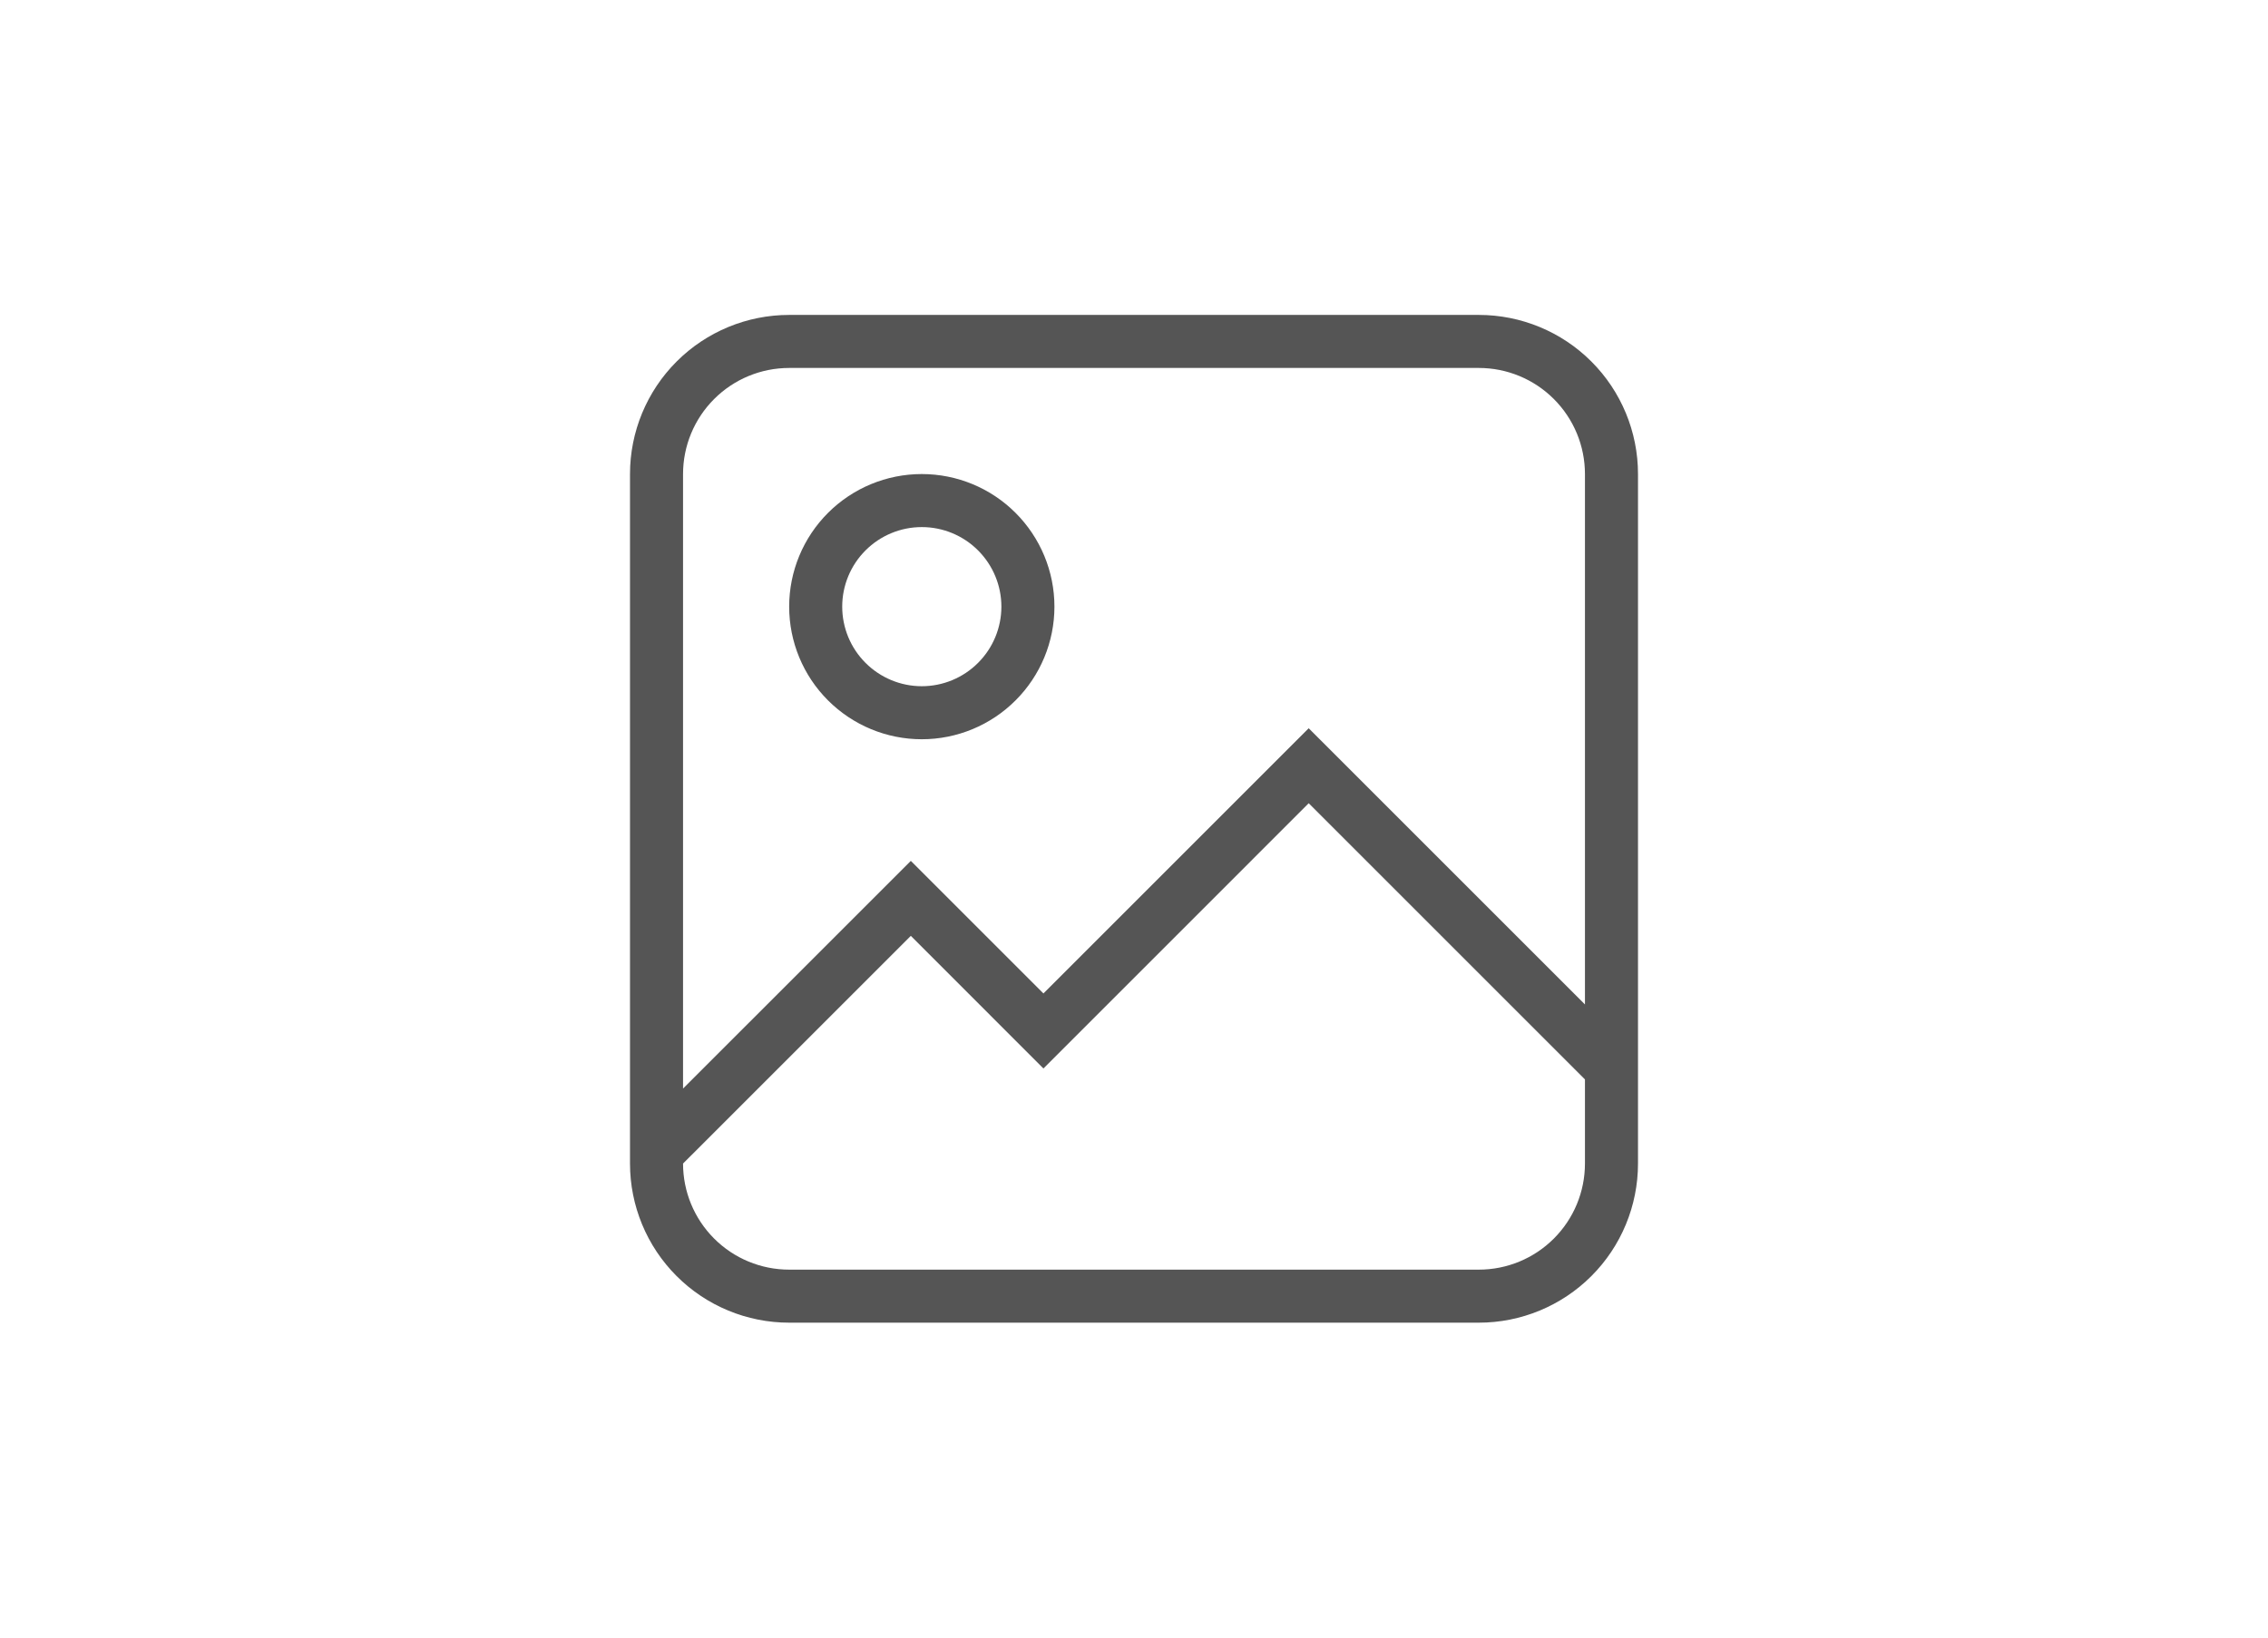 <svg width="72" height="52" viewBox="0 0 72 52" fill="none" xmlns="http://www.w3.org/2000/svg">
<path d="M25.053 10H46.947C48.287 10 49.573 10.532 50.52 11.48C51.468 12.427 52 13.713 52 15.053V36.947C52 38.287 51.468 39.573 50.52 40.52C49.573 41.468 48.287 42 46.947 42H25.053C23.713 42 22.427 41.468 21.48 40.52C20.532 39.573 20 38.287 20 36.947V15.053C20 13.713 20.532 12.427 21.48 11.48C22.427 10.532 23.713 10 25.053 10V10ZM25.053 11.684C24.159 11.684 23.302 12.039 22.671 12.671C22.039 13.303 21.684 14.159 21.684 15.053V34.566L28.915 27.336L33.125 31.546L41.546 23.125L50.316 31.895V15.053C50.316 14.159 49.961 13.303 49.329 12.671C48.697 12.039 47.841 11.684 46.947 11.684H25.053ZM33.125 33.928L28.915 29.717L21.684 36.947C21.684 37.841 22.039 38.697 22.671 39.329C23.302 39.961 24.159 40.316 25.053 40.316H46.947C47.841 40.316 48.697 39.961 49.329 39.329C49.961 38.697 50.316 37.841 50.316 36.947V34.276L41.546 25.506L33.125 33.928ZM29.263 15.053C30.38 15.053 31.451 15.496 32.24 16.286C33.03 17.076 33.474 18.146 33.474 19.263C33.474 20.38 33.03 21.451 32.24 22.24C31.451 23.03 30.38 23.474 29.263 23.474C28.146 23.474 27.076 23.03 26.286 22.24C25.496 21.451 25.053 20.38 25.053 19.263C25.053 18.146 25.496 17.076 26.286 16.286C27.076 15.496 28.146 15.053 29.263 15.053V15.053ZM29.263 16.737C28.593 16.737 27.951 17.003 27.477 17.477C27.003 17.951 26.737 18.593 26.737 19.263C26.737 19.933 27.003 20.576 27.477 21.049C27.951 21.523 28.593 21.79 29.263 21.79C29.933 21.79 30.576 21.523 31.049 21.049C31.523 20.576 31.79 19.933 31.79 19.263C31.79 18.593 31.523 17.951 31.049 17.477C30.576 17.003 29.933 16.737 29.263 16.737V16.737Z" fill="#555555"/>
</svg>
